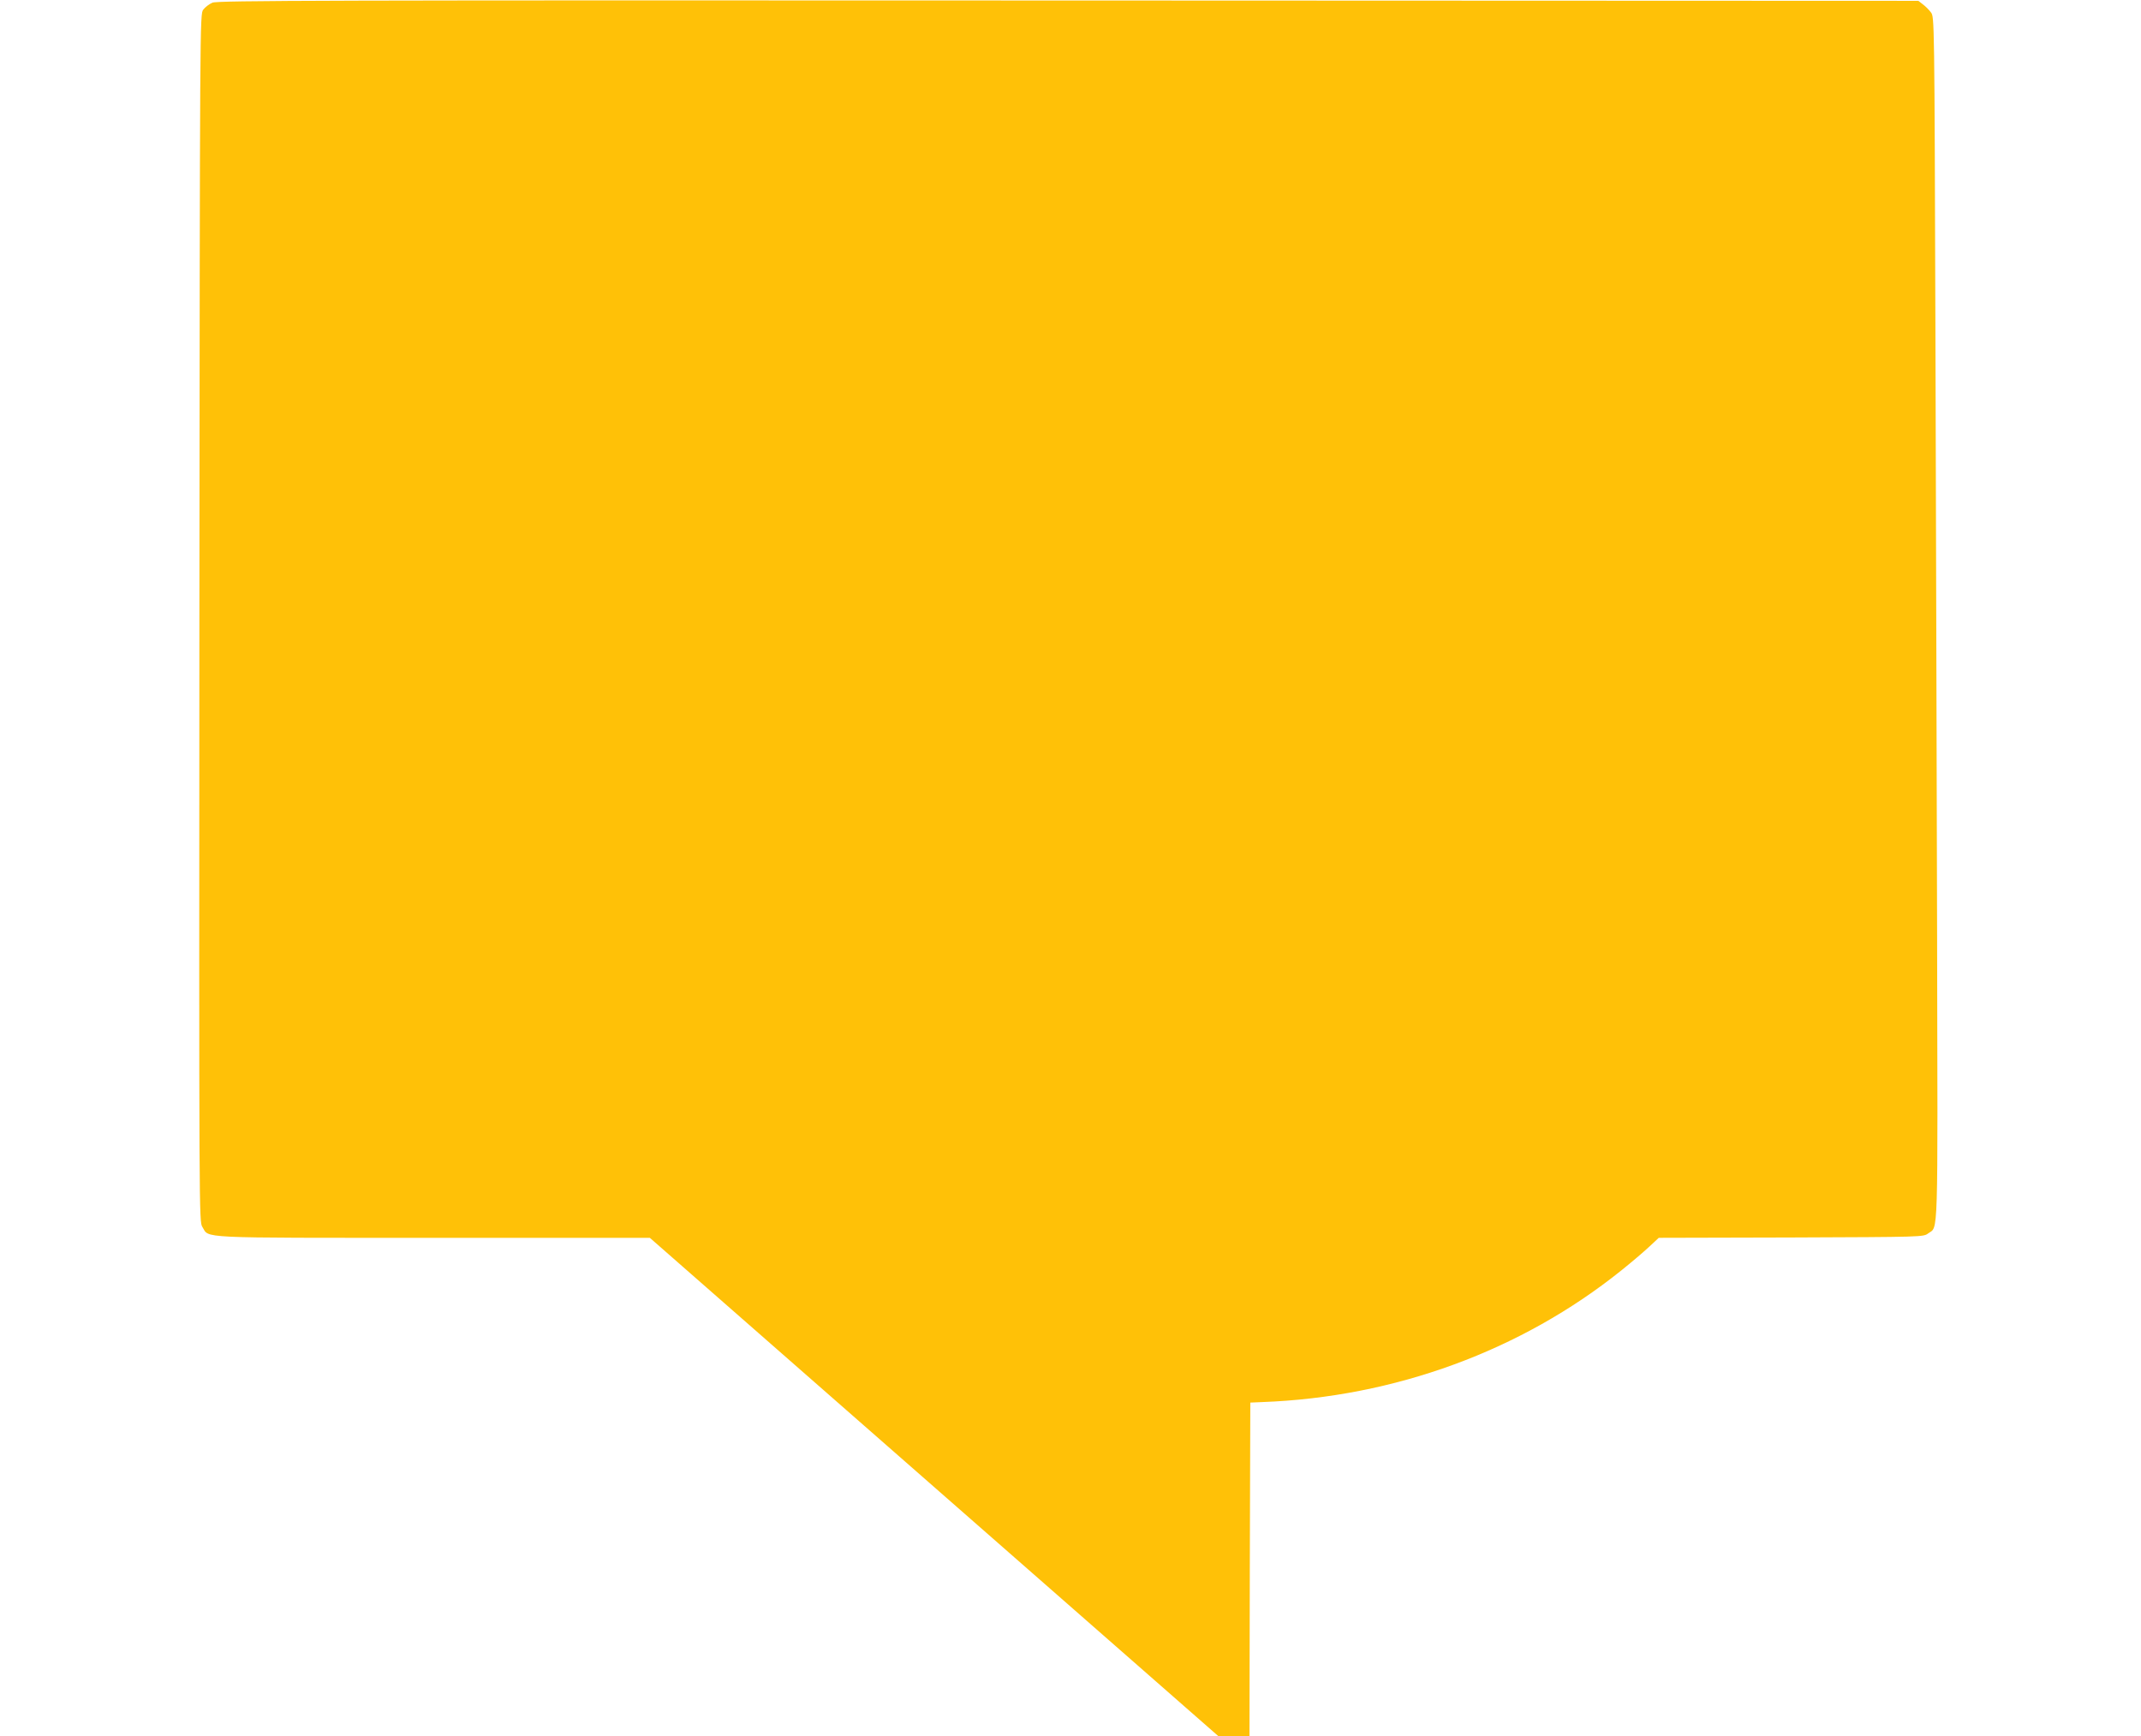 <?xml version="1.0" standalone="no"?>
<!DOCTYPE svg PUBLIC "-//W3C//DTD SVG 20010904//EN"
 "http://www.w3.org/TR/2001/REC-SVG-20010904/DTD/svg10.dtd">
<svg version="1.0" xmlns="http://www.w3.org/2000/svg"
 width="1280pt" height="1038pt" viewBox="0 0 1280 1038"
 preserveAspectRatio="xMidYMid meet">
<g transform="translate(0,1038) scale(0.1,-0.1)"
fill="#ffc107" stroke="none">
<path d="M1270 10364 c-19 -8 -44 -27 -55 -42 -20 -27 -20 -45 -23 -3636 -2
-3605 -2 -3609 18 -3641 43 -69 -52 -65 1382 -65 l1293 0 1700 -1490 1700
-1490 92 0 93 0 2 997 3 998 70 3 c792 29 1550 307 2148 787 60 48 134 111
166 141 l58 54 791 2 c784 3 791 3 819 24 62 46 58 -82 54 1779 -2 935 -7
2554 -10 3597 -6 1895 -6 1897 -27 1924 -11 15 -33 37 -48 48 l-27 21 -5082 2
c-4483 2 -5086 0 -5117 -13z"/>
</g>
</svg>
